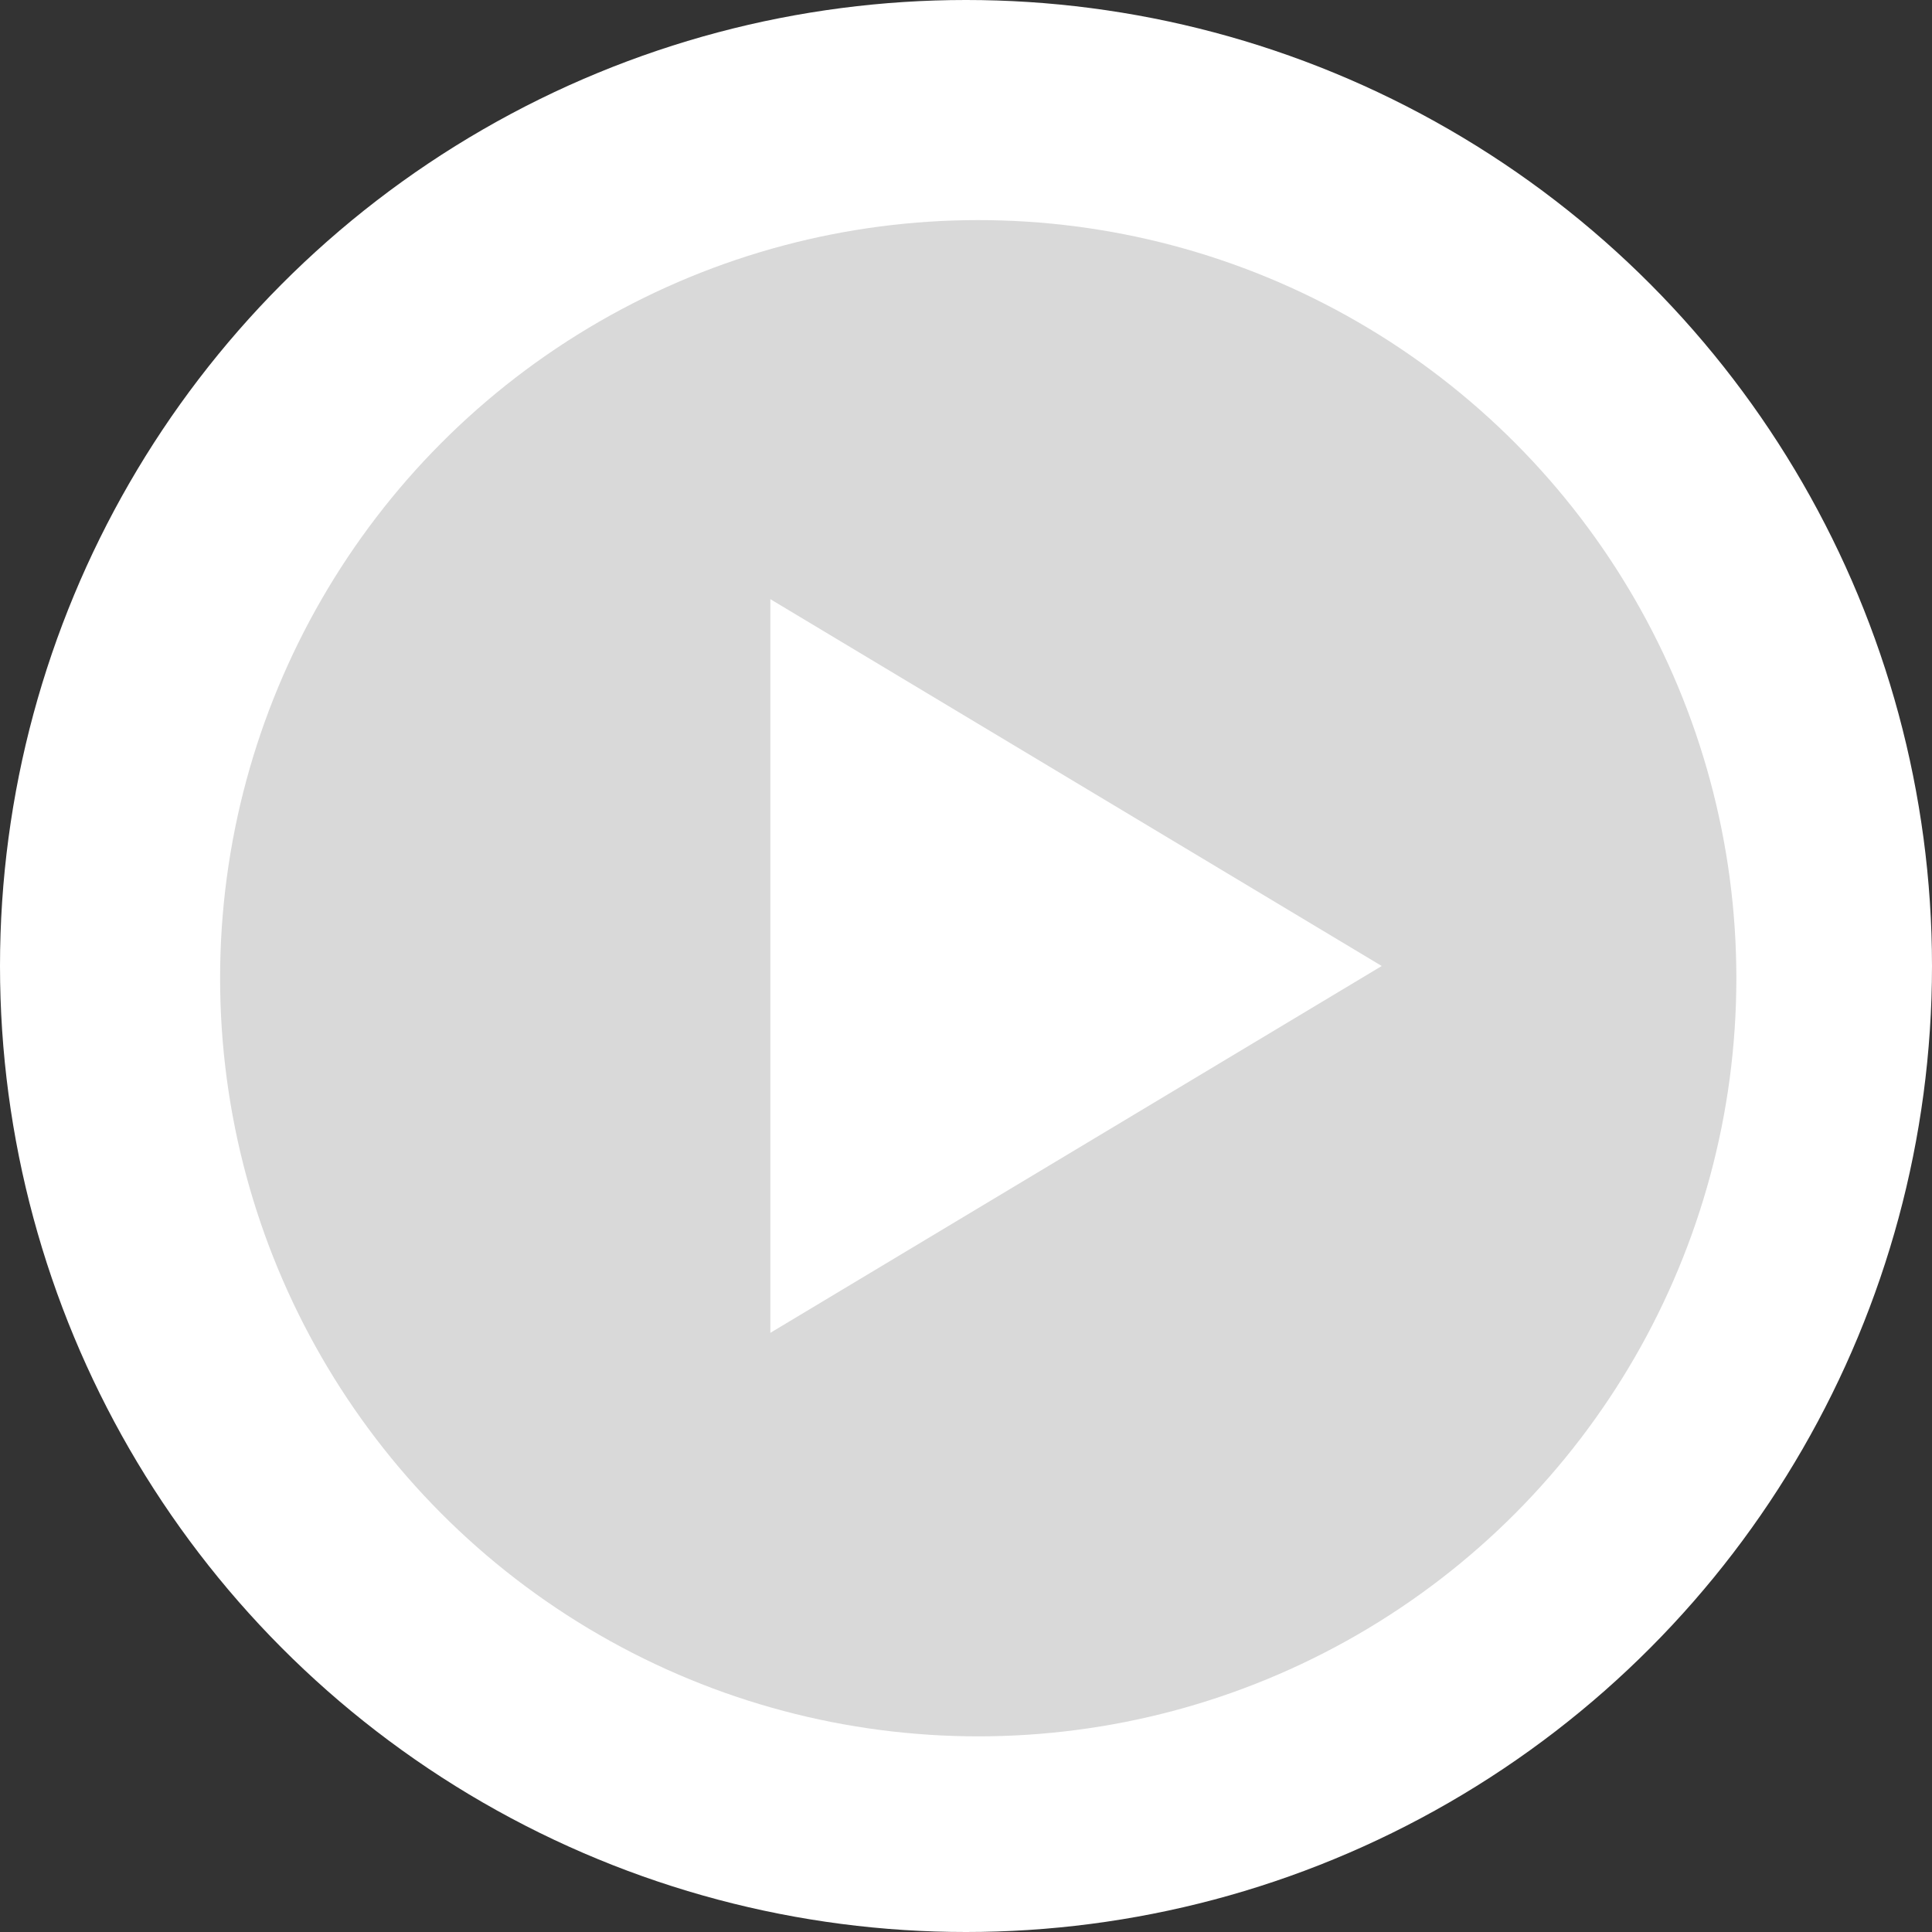 <?xml version="1.0" encoding="UTF-8"?>
<svg width="79px" height="79px" viewBox="0 0 79 79" version="1.1" xmlns="http://www.w3.org/2000/svg" xmlns:xlink="http://www.w3.org/1999/xlink">
    <rect x="0" y="0" width="79" height="79" fill="#333333" stroke="none"/>
    <title>Group</title>
    <g id="Page-1" stroke="none" stroke-width="1" fill="none" fill-rule="evenodd">
        <g id="Group" transform="translate(0, 0)">
            <circle id="Oval" fill="#FFFFFF" cx="39.5" cy="39.5" r="39.5"></circle>
            <circle id="Oval-Copy" fill="#D9D9D9" cx="40" cy="40" r="31"></circle>
            <path d="M44,27.972 L58.117,51.5 L29.883,51.5 L44,27.972 Z" id="Triangle" stroke="#FFFFFF" fill="#FFFFFF" transform="translate(44, 39.5) rotate(90) translate(-44, -39.5) "></path>
        </g>
    </g>
</svg>